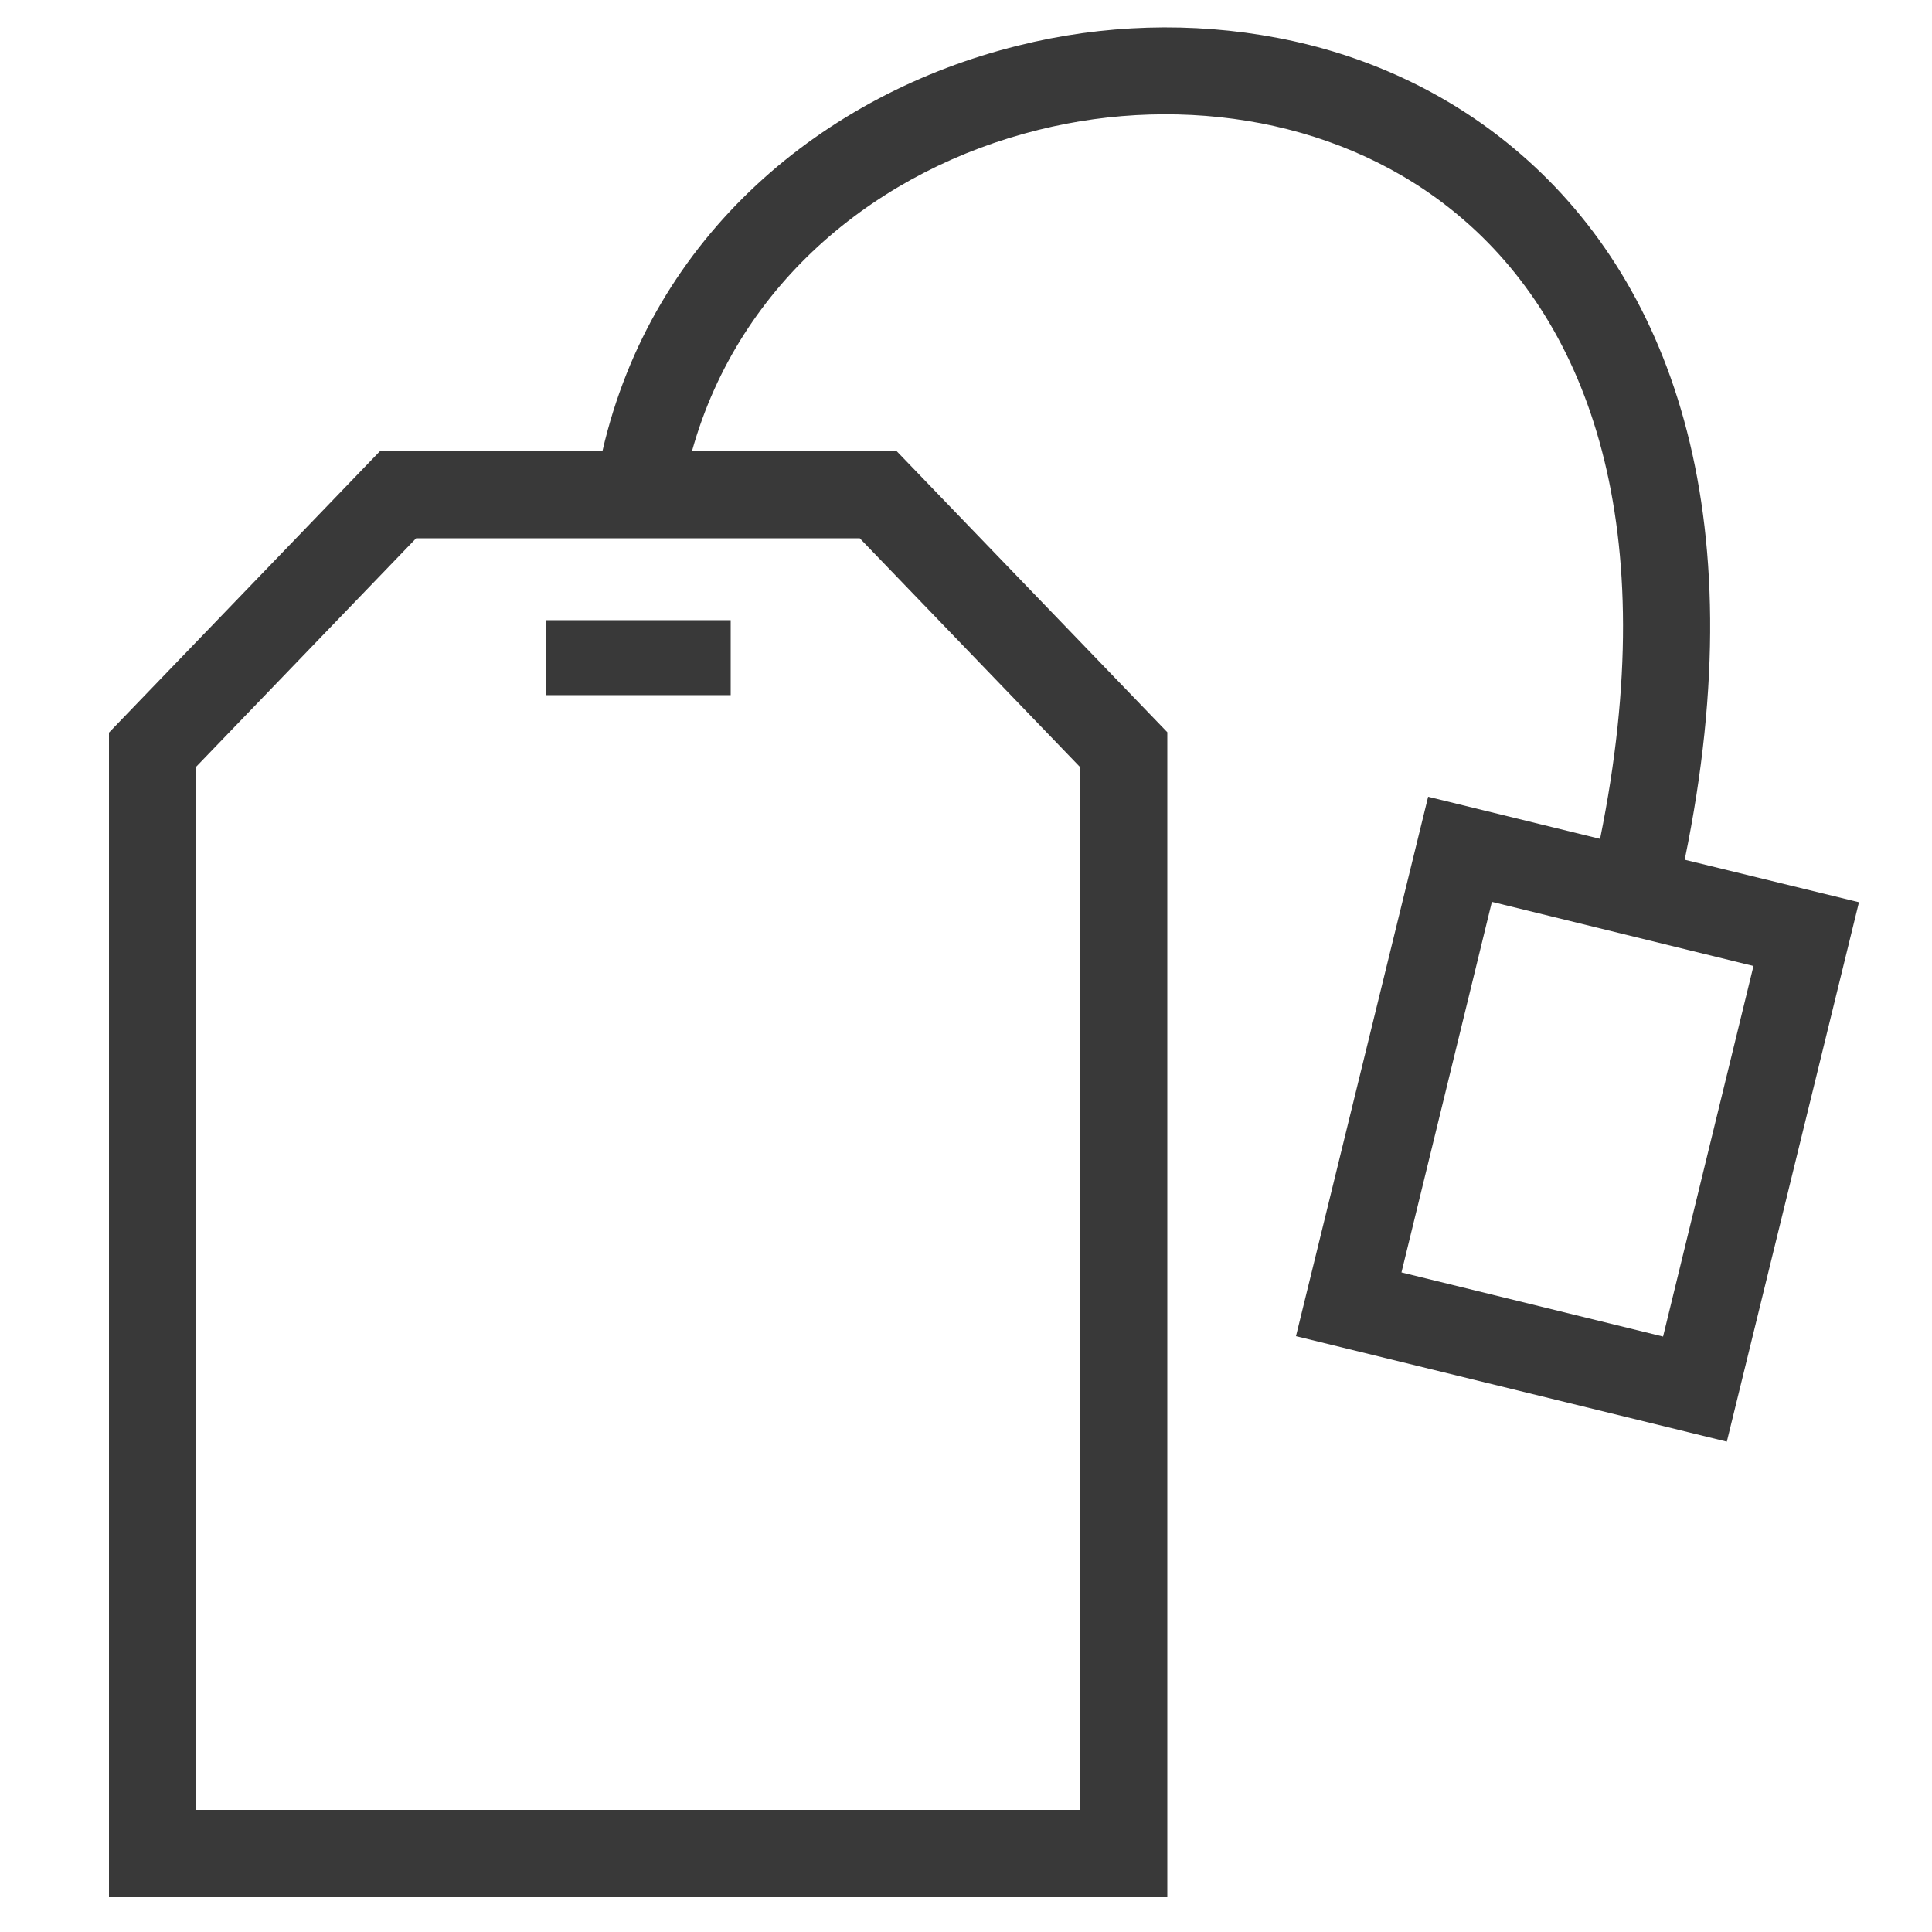 <?xml version="1.0" encoding="utf-8"?>
<!-- Generator: Adobe Illustrator 22.1.0, SVG Export Plug-In . SVG Version: 6.00 Build 0)  -->
<svg version="1.1" id="Layer_1" xmlns="http://www.w3.org/2000/svg" xmlns:xlink="http://www.w3.org/1999/xlink" x="0px" y="0px"
	 viewBox="0 0 500 500" style="enable-background:new 0 0 500 500;" xml:space="preserve">
<style type="text/css">
	.st0{fill:none;}
	.st1{fill:#393939;}
</style>
<g>
	<path class="st0" d="M50.7,198.5v269.9h228.7V198.5l-57-59.2H107.8L50.7,198.5z M141.2,160.5h47.9v19.4h-47.9L141.2,160.5
		L141.2,160.5z"/>
	
		<rect x="358.9" y="254.8" transform="matrix(0.238 -0.971 0.971 0.238 29.9 617.44)" class="st0" width="98.7" height="69.7"/>
	<path class="st1" d="M436,222.5c18.7-90.9-4.4-150.9-44.2-184.1C374,23.5,352.8,14,330.6,9.8c-22-4.2-45.2-3.5-67.1,2
		c-50.2,12.4-94.7,48.9-107.6,105H98.3l-70.1,72.8V491h273.9V189.5L232,116.7h-52.9c12.3-44.1,48.8-73,89.7-83.1
		c18.9-4.7,38.7-5.3,57.5-1.7c18.6,3.6,36.3,11.4,51.1,23.8c33.8,28.2,53.1,80.6,36.7,161.4l-44.5-10.9l-34.2,139.6l111.5,27.3
		l34.2-139.6L436,222.5z M222.5,139.3l57,59.2v269.9H50.7V198.5l57-59.2H222.5z M430.4,345.9l-67.7-16.6l23.4-95.9l67.7,16.6
		L430.4,345.9z"/>
	<rect x="141.2" y="160.5" class="st1" width="47.9" height="19.4"/>
</g>
</svg>
